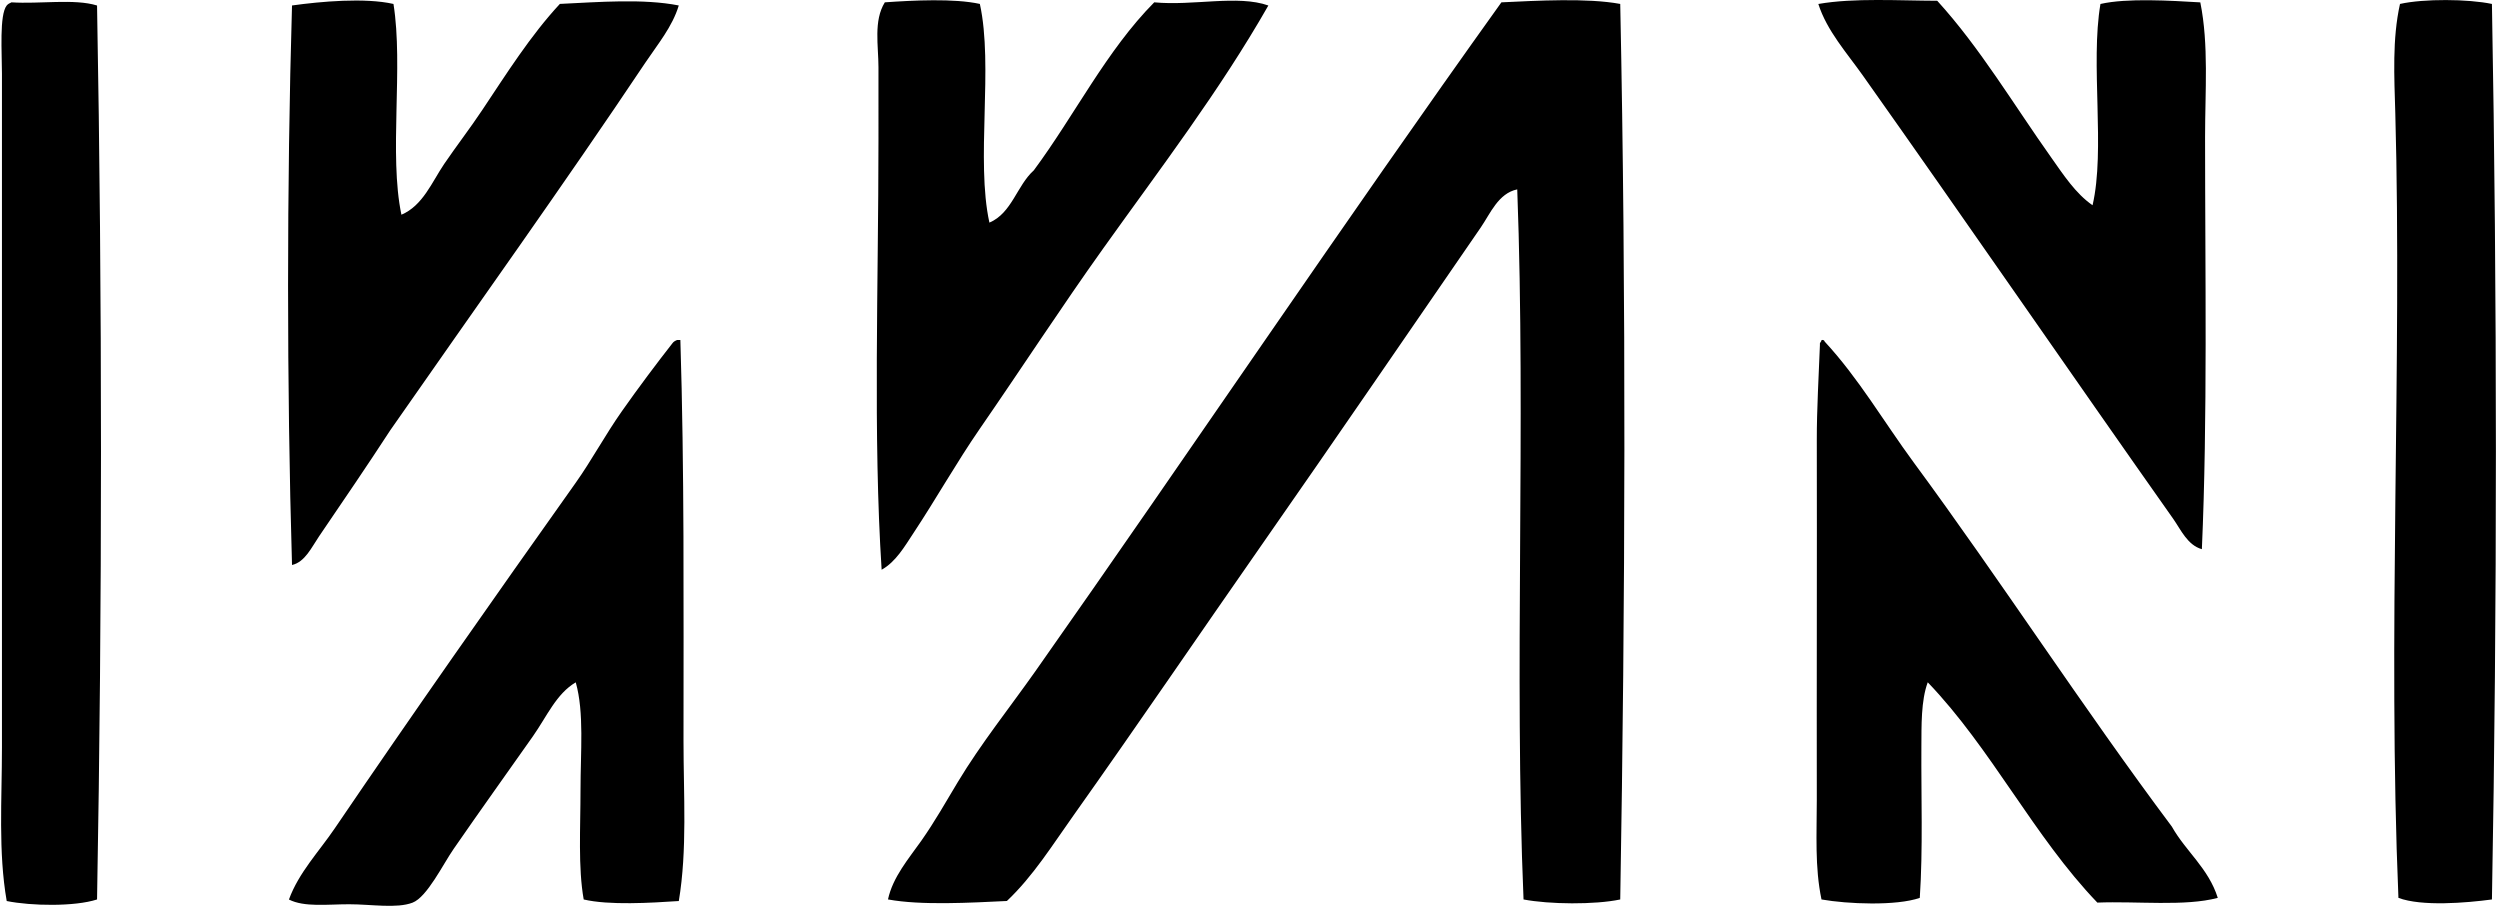 <svg xmlns="http://www.w3.org/2000/svg" width="552" height="201" fill="none" viewBox="0 0 552 201">
  <path fill="#000" fill-rule="evenodd" d="M427.741.171c9.451 10.372 16.849 22.886 25.195 34.647 2.634 3.72 5.324 7.89 9.099 10.503 2.849-12.252-.512-31.238 1.742-44.444 5.912-1.349 15.571-.726 22.05-.353 1.887 9.355 1.051 19.595 1.051 29.745 0 29.724.567 62.096-.706 90.991-3.159-.878-4.646-4.301-6.292-6.652-22.657-32.123-45.619-65.526-68.602-97.988-3.499-4.943-7.889-9.811-9.791-15.743C409.411-.5 419.34.15 427.741.17ZM86.878.87c2.226 13.864-1.037 33.237 1.756 46.54 4.73-2.005 6.741-7.225 9.438-11.2 2.703-3.97 5.739-7.904 8.4-11.9 5.387-8.07 10.683-16.49 17.148-23.446 8.573-.408 18.433-1.203 26.253.345-1.418 4.709-4.674 8.595-7.364 12.605-18.08 27.041-37.53 54.159-56.337 81.186-4.943 7.606-10.481 15.723-15.743 23.453-1.604 2.351-3.09 5.663-5.953 6.299-1.162-39.397-1.162-83.779 0-123.543C70.796.331 80.544-.56 86.878.871ZM216.353.868c3.022 13.766-.919 34.523 2.109 48.289 4.985-2.13 6.05-8.18 9.805-11.547 9.036-12.19 16.027-26.433 26.592-37.094 8.587.822 18.433-1.694 25.195.698-10.752 18.855-23.875 36.002-36.396 53.544-9.307 13.033-18.123 26.605-27.305 39.894-5.241 7.606-9.576 15.364-14.692 23.101-1.916 2.897-3.851 6.292-6.997 8.048-1.902-29.53-.699-62.954-.699-94.842V14.863c0-4.785-1.12-10.261 1.404-14.347 6.229-.436 15.301-.9 20.984.352ZM357.749.87c1.321 64.633 1.12 131.984 0 197.731-5.628 1.19-15.695 1.086-21.351 0-2.109-50.176.553-104.577-1.39-156.786-4.176.857-5.953 5.352-8.048 8.4-15.799 22.942-32.123 46.81-48.303 69.993-13.897 19.92-27.532 39.964-41.63 59.842-4.646 6.521-8.898 13.407-14.706 18.89-7.862.373-18.959 1.016-26.254-.346 1.065-4.95 4.578-9.009 7.357-12.95 3.001-4.273 5.372-8.504 8.048-12.95 5.075-8.449 11.478-16.456 17.147-24.497C262.962 99.403 296.641 49.213 331.51.517c7.882-.367 18.917-1.003 26.239.352Zm192.47 0c1.162 64.115 1.175 133.244 0 197.732-5.725.768-15.515 1.577-20.646-.352-2.406-57.381.823-118.42-.691-173.236-.228-8.061-.692-16.4 1.037-24.144 5.296-1.182 15.011-1.106 20.3 0ZM2.539.517c6.119.408 13.911-.85 18.89.699 1.16 64.011 1.16 133.008 0 197.386-4.944 1.604-14.541 1.445-19.948.346C-.407 188.092.43 176.567.43 165.006V16.268c0-4.653-.595-12.971 1.05-15.052C1.745.89 2.125.69 2.54.517Zm146.982 74.549h.705c.892 28.729.692 57.333.692 88.544 0 11.989.85 23.985-1.037 35.338-6.161.408-15.412.975-20.999-.346-1.258-7.066-.705-15.778-.705-24.151 0-8.477.837-17.113-1.051-23.792-4.294 2.524-6.389 7.544-9.452 11.9-5.725 8.145-11.304 15.902-17.486 24.849-2.378 3.423-5.877 10.662-9.099 11.9-3.498 1.341-9.154.352-14.001.352-4.847 0-9.874.685-13.29-1.044 2.172-5.967 6.645-10.585 10.144-15.75 17.327-25.5 34.924-50.55 53.191-76.292 3.471-4.888 6.52-10.578 10.157-15.743 3.609-5.144 7.806-10.731 11.194-15.052.242-.346.622-.547 1.037-.713ZM489.685 198.25c-7.281 1.929-17.728.698-26.592 1.044-14.057-14.645-23.391-34.004-37.447-48.642-1.501 4.059-1.376 9.556-1.404 14.347-.069 10.738.366 22.437-.353 33.251-5.158 1.811-15.999 1.369-21.703.352-1.501-7.135-1.037-14.499-1.037-22.049-.042-25.956.055-53.516 0-79.437-.014-6.7.442-14.416.691-20.999-.097-.567.339-.601.353-1.044.408-.062.622.076.698.353 7.509 8.11 13.047 17.693 19.595 26.599 19.325 26.218 37.378 54.193 57.056 80.488 3.104 5.511 8.076 9.175 10.143 15.737Z" clip-rule="evenodd"/>
</svg>
